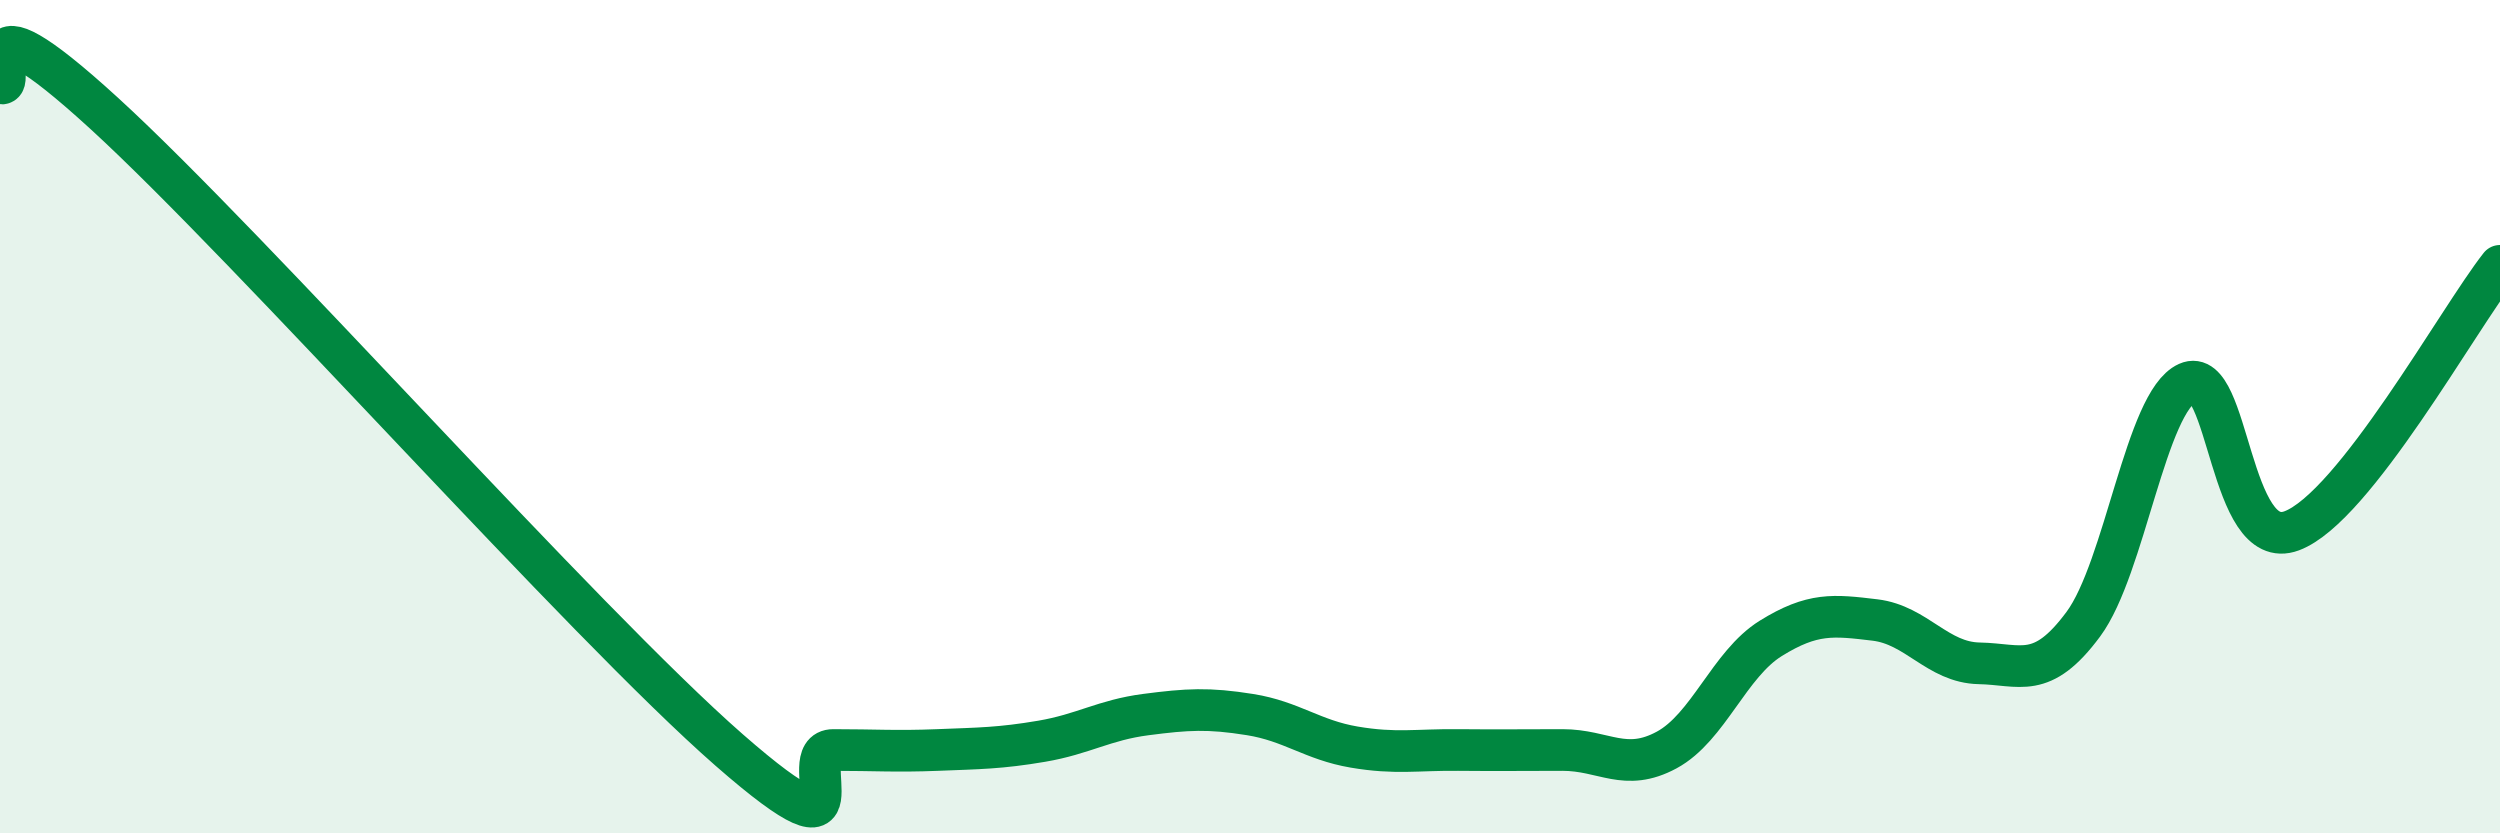 
    <svg width="60" height="20" viewBox="0 0 60 20" xmlns="http://www.w3.org/2000/svg">
      <path
        d="M 0,2 C 0.5,2.14 -1,-0.48 2.5,2.72 C 6,5.92 14,14.94 17.5,18 C 21,21.06 19,18 20,18 C 21,18 21.5,18.04 22.5,18 C 23.5,17.96 24,17.96 25,17.79 C 26,17.62 26.5,17.28 27.5,17.15 C 28.5,17.02 29,16.99 30,17.15 C 31,17.31 31.5,17.76 32.5,17.93 C 33.5,18.1 34,17.99 35,18 C 36,18.01 36.5,18 37.5,18 C 38.5,18 39,18.54 40,18 C 41,17.46 41.5,15.94 42.5,15.32 C 43.5,14.7 44,14.76 45,14.88 C 46,15 46.5,15.9 47.5,15.92 C 48.5,15.94 49,16.33 50,14.98 C 51,13.63 51.5,9.64 52.5,9.19 C 53.5,8.74 53.5,13.3 55,12.74 C 56.5,12.18 59,7.65 60,6.38L60 20L0 20Z"
        fill="#008740"
        opacity="0.1"
        stroke-linecap="round"
        stroke-linejoin="round"
      />
      <path
        d="M 0,2 C 0.5,2.14 -1,-0.48 2.5,2.72 C 6,5.92 14,14.94 17.5,18 C 21,21.06 19,18 20,18 C 21,18 21.5,18.04 22.5,18 C 23.5,17.96 24,17.96 25,17.79 C 26,17.62 26.5,17.28 27.5,17.15 C 28.5,17.02 29,16.99 30,17.15 C 31,17.31 31.5,17.76 32.5,17.93 C 33.5,18.1 34,17.99 35,18 C 36,18.01 36.5,18 37.5,18 C 38.5,18 39,18.54 40,18 C 41,17.46 41.5,15.94 42.5,15.32 C 43.5,14.7 44,14.76 45,14.88 C 46,15 46.5,15.9 47.5,15.92 C 48.5,15.94 49,16.33 50,14.98 C 51,13.63 51.5,9.64 52.5,9.19 C 53.5,8.74 53.5,13.3 55,12.74 C 56.5,12.18 59,7.65 60,6.38"
        stroke="#008740"
        stroke-width="1"
        fill="none"
        stroke-linecap="round"
        stroke-linejoin="round"
      />
    </svg>
  